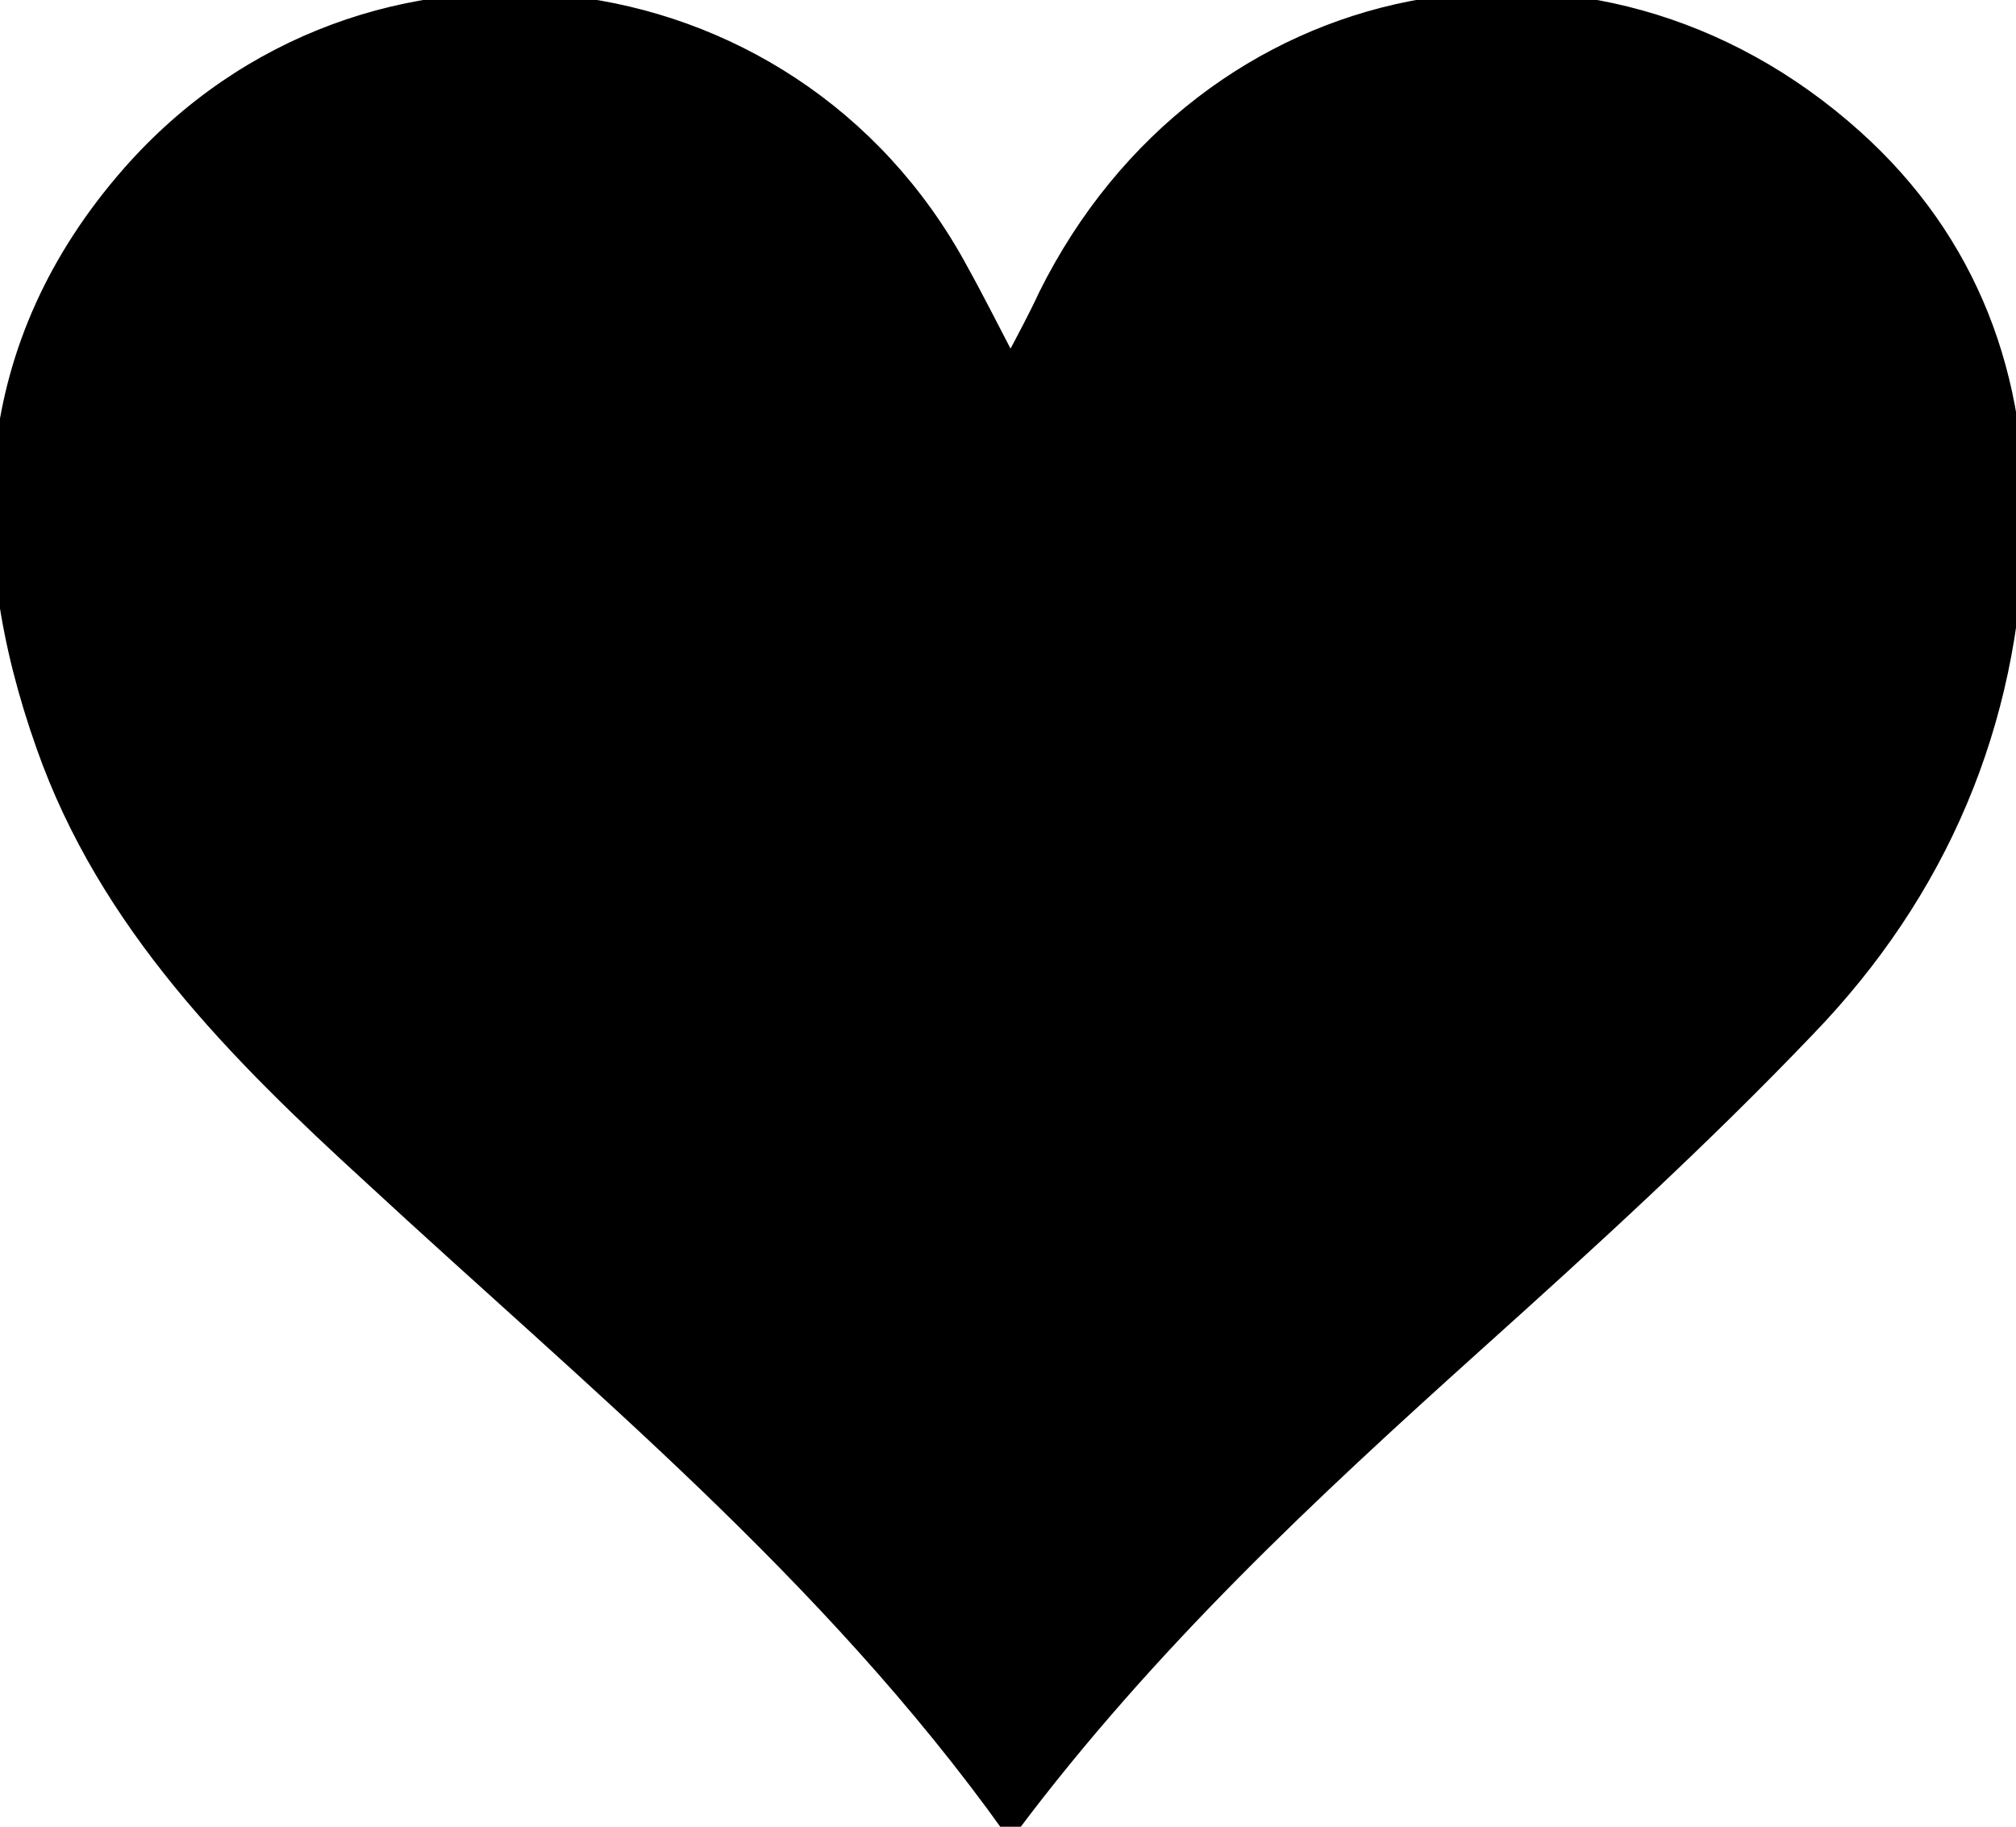 <?xml version="1.0" encoding="utf-8"?>
<!-- Generator: Adobe Illustrator 25.2.1, SVG Export Plug-In . SVG Version: 6.00 Build 0)  -->
<svg version="1.1" id="Camada_1" xmlns="http://www.w3.org/2000/svg" xmlns:xlink="http://www.w3.org/1999/xlink" x="0px" y="0px"
	 viewBox="0 0 122.7 111.2" style="enable-background:new 0 0 122.7 111.2;" xml:space="preserve">
<style type="text/css">
	.st0{fill-rule:evenodd;clip-rule:evenodd;stroke:#000000;stroke-miterlimit:10;}
</style>
<path class="st0" d="M61.5,111.2c8.4-11.2,18.3-20.4,28.3-29.4c6.9-6.2,13.8-12.5,20.2-19.2c8-8.3,12.4-18.5,12.7-30.2
	c0.3-9.4-2.8-17.7-9.8-24C96.9-6,73.3-1.3,63.7,18c-0.6,1.3-1.3,2.6-2.2,4.3c-1.2-2.3-2.1-4.1-3.1-5.9C48.1-2.6,22.2-5.7,7.9,10.6
	C-1.2,21-1.7,33,2.7,45.4c3.8,10.8,11.7,18.7,19.9,26.2C36.1,84.1,50.4,95.7,61.5,111.2z"/>
</svg>
